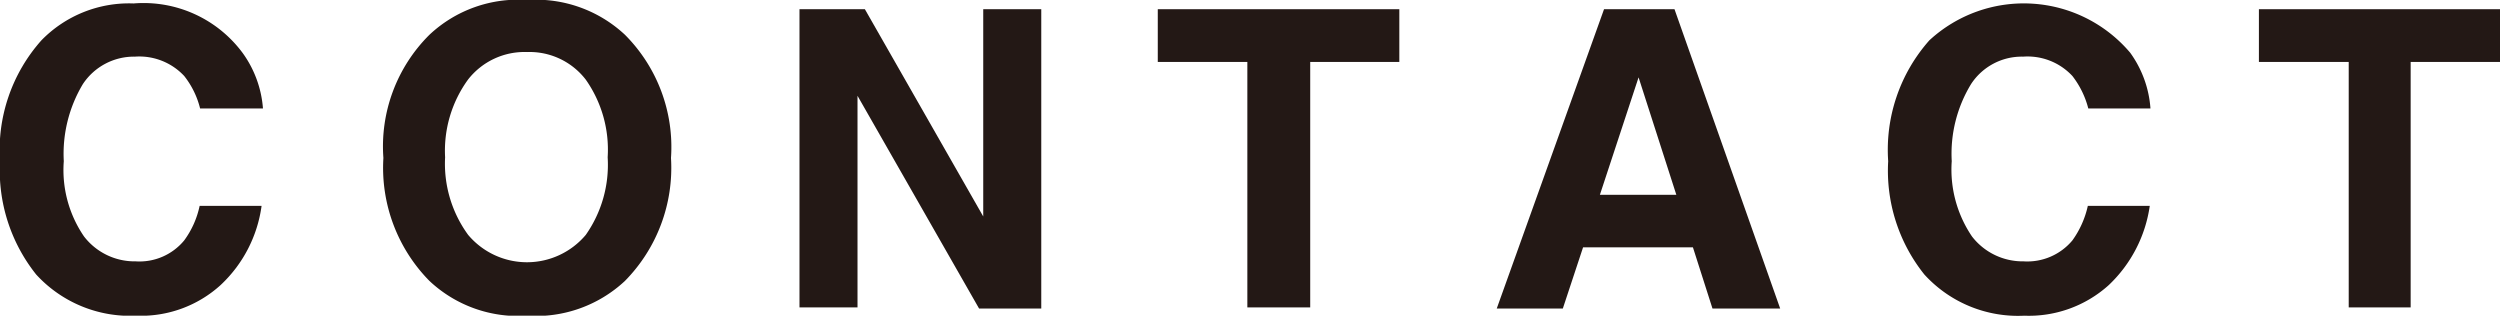 <svg xmlns="http://www.w3.org/2000/svg" viewBox="0 0 108.57 13.71"><defs><style>.cls-1{fill:#231815;}</style></defs><g id="レイヤー_2" data-name="レイヤー 2"><g id="text"><path class="cls-1" d="M1.8,1.75a5.31,5.31,0,0,1,4-1.6,5.35,5.35,0,0,1,4.73,2.14,4.71,4.71,0,0,1,.89,2.42H8.69A3.71,3.71,0,0,0,8,3.3a2.67,2.67,0,0,0-2.14-.84A2.66,2.66,0,0,0,3.6,3.65,5.89,5.89,0,0,0,2.77,7a5.1,5.1,0,0,0,.88,3.27,2.77,2.77,0,0,0,2.24,1.08A2.52,2.52,0,0,0,8,10.44a3.9,3.9,0,0,0,.67-1.5h2.69a5.77,5.77,0,0,1-1.78,3.44,5.14,5.14,0,0,1-3.66,1.33,5.53,5.53,0,0,1-4.35-1.79A7.25,7.25,0,0,1,0,7,7.16,7.16,0,0,1,1.8,1.75Z"/><path class="cls-1" d="M27.14,12.2a5.66,5.66,0,0,1-4.25,1.51,5.62,5.62,0,0,1-4.24-1.51,7,7,0,0,1-2-5.34,6.83,6.83,0,0,1,2-5.35A5.62,5.62,0,0,1,22.89,0a5.66,5.66,0,0,1,4.25,1.51,6.9,6.9,0,0,1,2,5.35A7,7,0,0,1,27.14,12.2Zm-1.7-2a5.3,5.3,0,0,0,.95-3.37,5.28,5.28,0,0,0-.95-3.37,3.08,3.08,0,0,0-2.55-1.2,3.11,3.11,0,0,0-2.56,1.19,5.25,5.25,0,0,0-1,3.38,5.24,5.24,0,0,0,1,3.37,3.34,3.34,0,0,0,5.11,0Z"/><path class="cls-1" d="M34.72.4h2.84l5.14,9V.4h2.52v13h-2.7L37.24,4.16v9.19H34.72Z"/><path class="cls-1" d="M60.77.4V2.69H56.9V13.35H54.17V2.69H50.28V.4Z"/><path class="cls-1" d="M69.66.4h3.06l4.59,13H74.37l-.85-2.66H68.75l-.88,2.66H65Zm-.18,8.06H72.8l-1.64-5.1Z"/><path class="cls-1" d="M83.79,1.75a6.05,6.05,0,0,1,8.72.54,4.69,4.69,0,0,1,.88,2.42h-2.7A3.86,3.86,0,0,0,90,3.3a2.66,2.66,0,0,0-2.14-.84A2.63,2.63,0,0,0,85.6,3.65,5.81,5.81,0,0,0,84.76,7a5.17,5.17,0,0,0,.88,3.27,2.78,2.78,0,0,0,2.24,1.08A2.55,2.55,0,0,0,90,10.44a4.05,4.05,0,0,0,.67-1.5h2.69a5.88,5.88,0,0,1-1.78,3.44,5.18,5.18,0,0,1-3.67,1.33,5.5,5.5,0,0,1-4.34-1.79A7.21,7.21,0,0,1,82,7,7.16,7.16,0,0,1,83.79,1.75Z"/><path class="cls-1" d="M108.57.4V2.69h-3.88V13.35H102V2.69h-3.9V.4Z"/></g></g></svg>